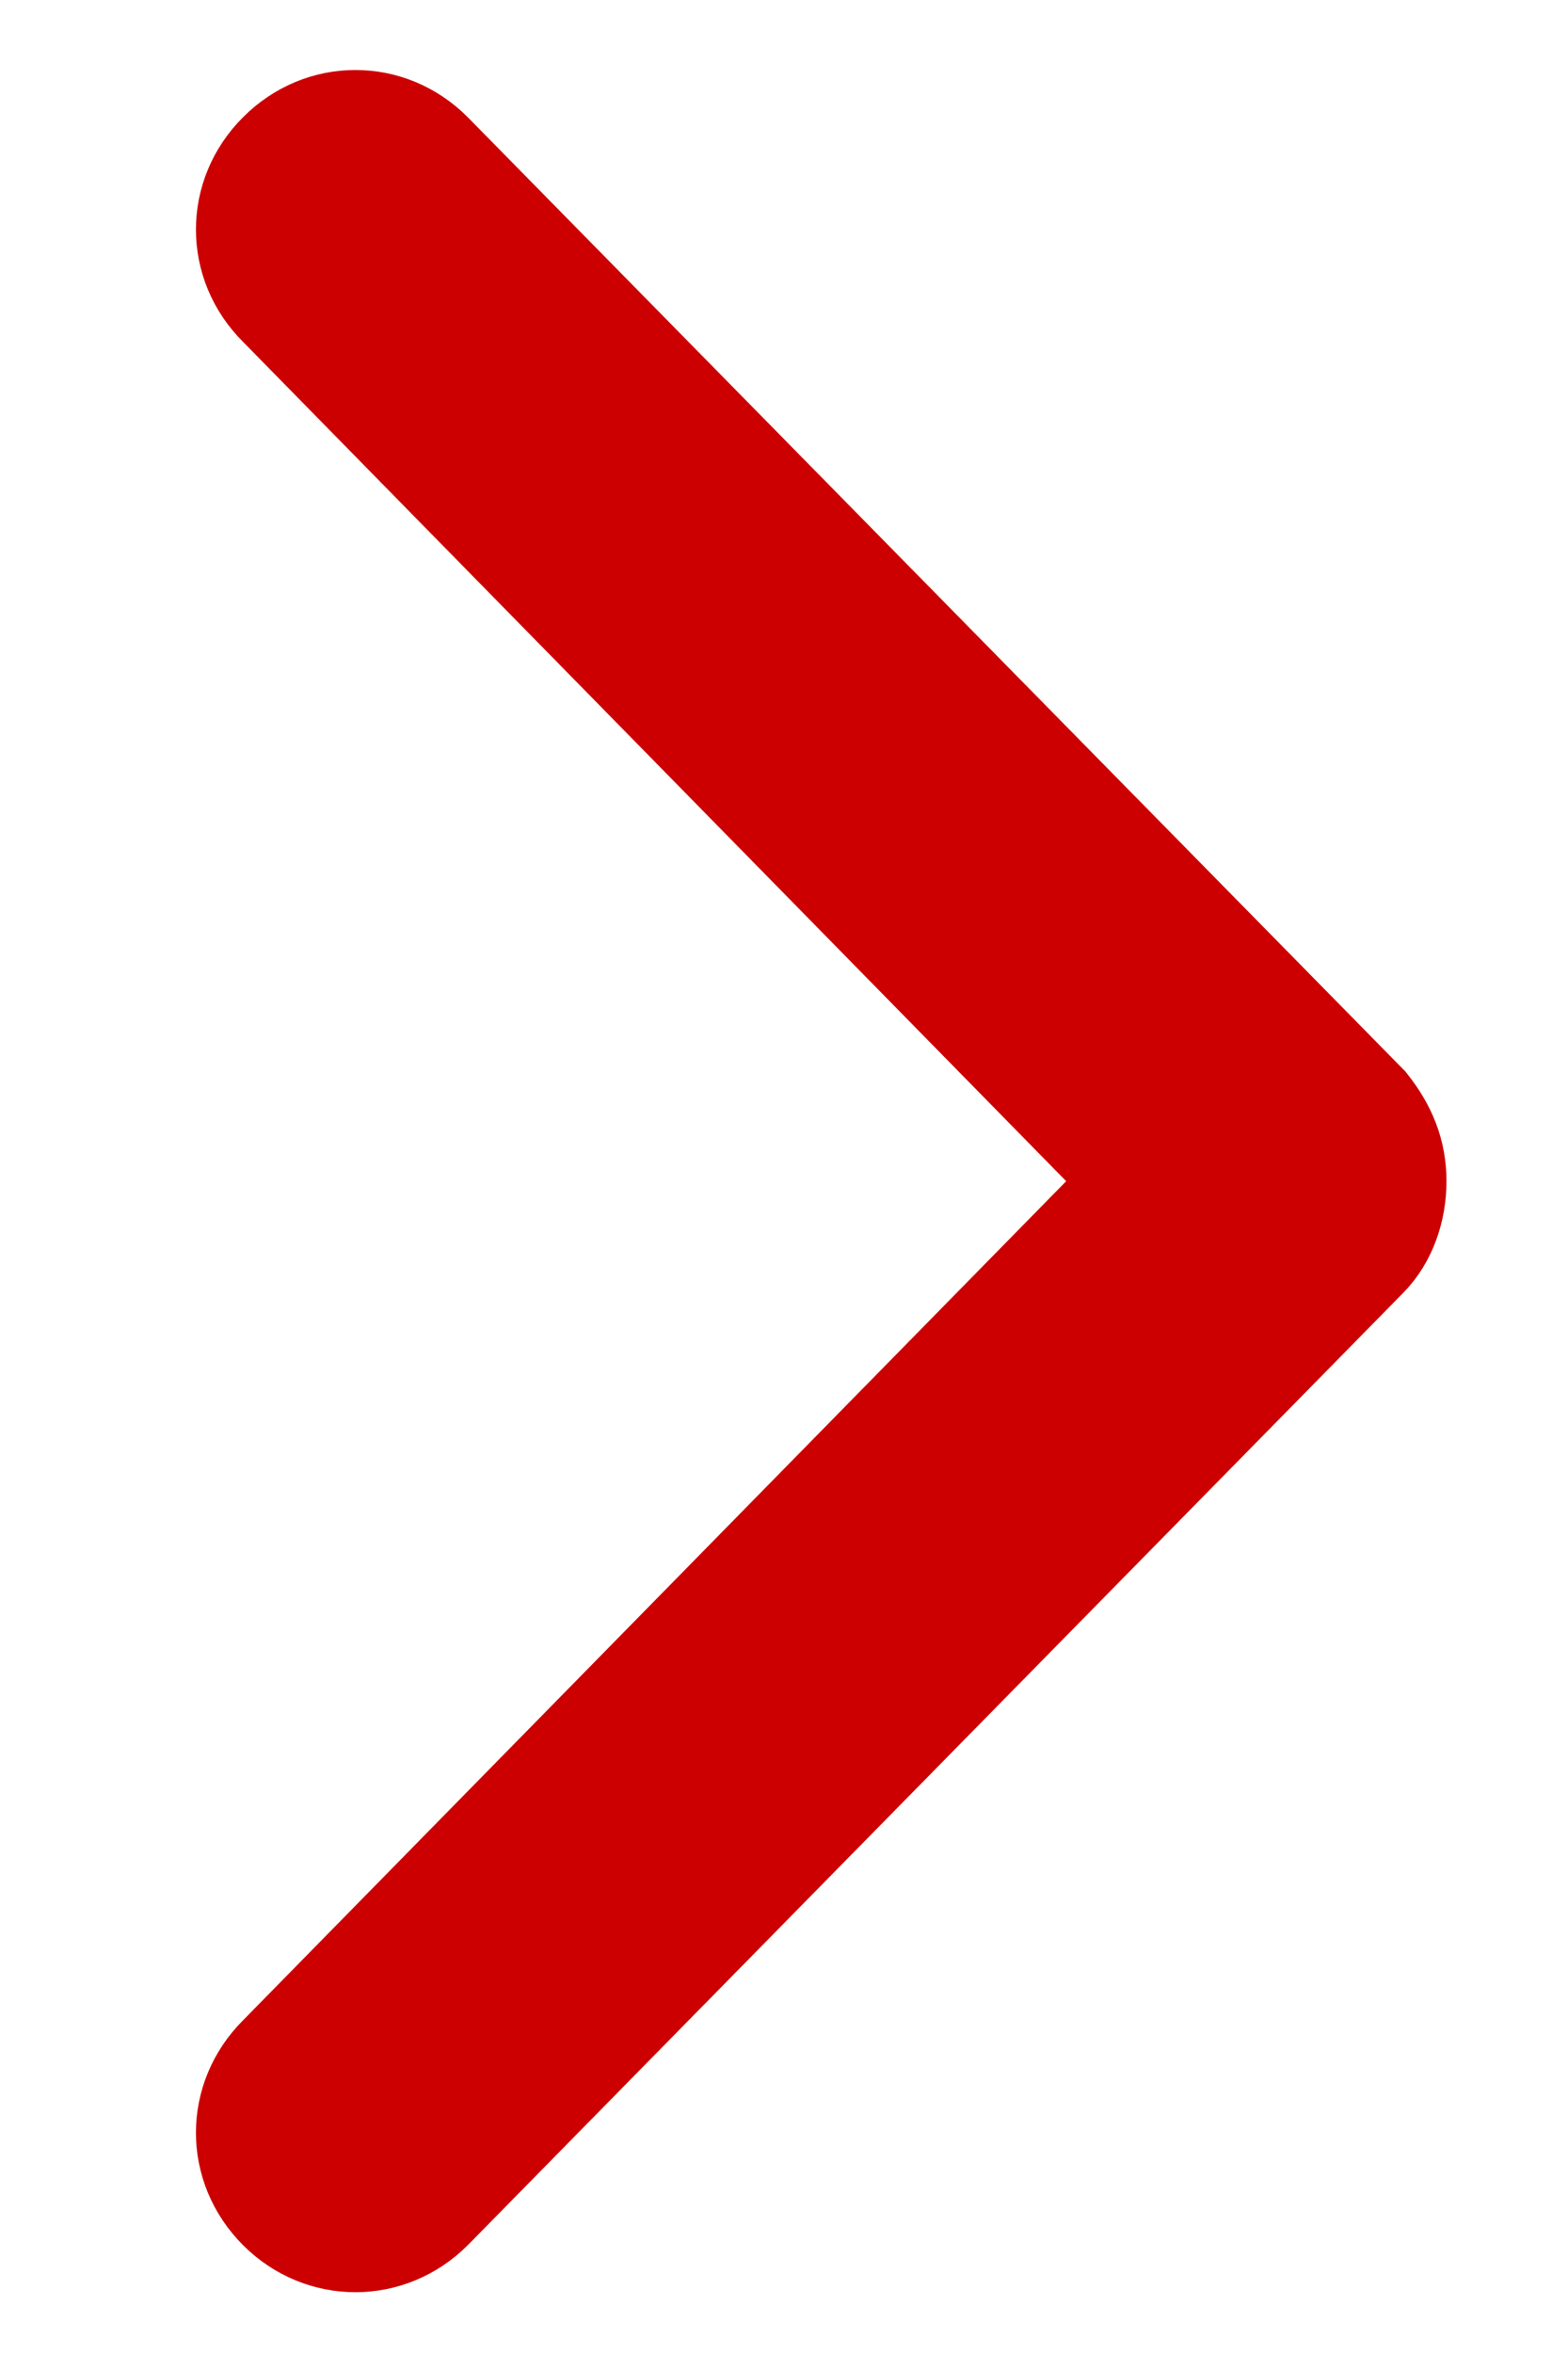 <svg width="6" height="9" viewBox="0 0 6 9" fill="none" xmlns="http://www.w3.org/2000/svg">
<path id="Vector" d="M5.19 4.771C5.253 4.708 5.285 4.613 5.285 4.518C5.285 4.423 5.253 4.344 5.19 4.264L1.613 0.625C1.471 0.482 1.249 0.482 1.107 0.625C0.964 0.767 0.964 0.989 1.107 1.131L4.43 4.518L1.107 7.904C0.964 8.047 0.964 8.268 1.107 8.411C1.249 8.553 1.471 8.553 1.613 8.411L5.19 4.771Z" fill="#CC0000" stroke="#CC0000" stroke-width="0.5"/>
</svg>
